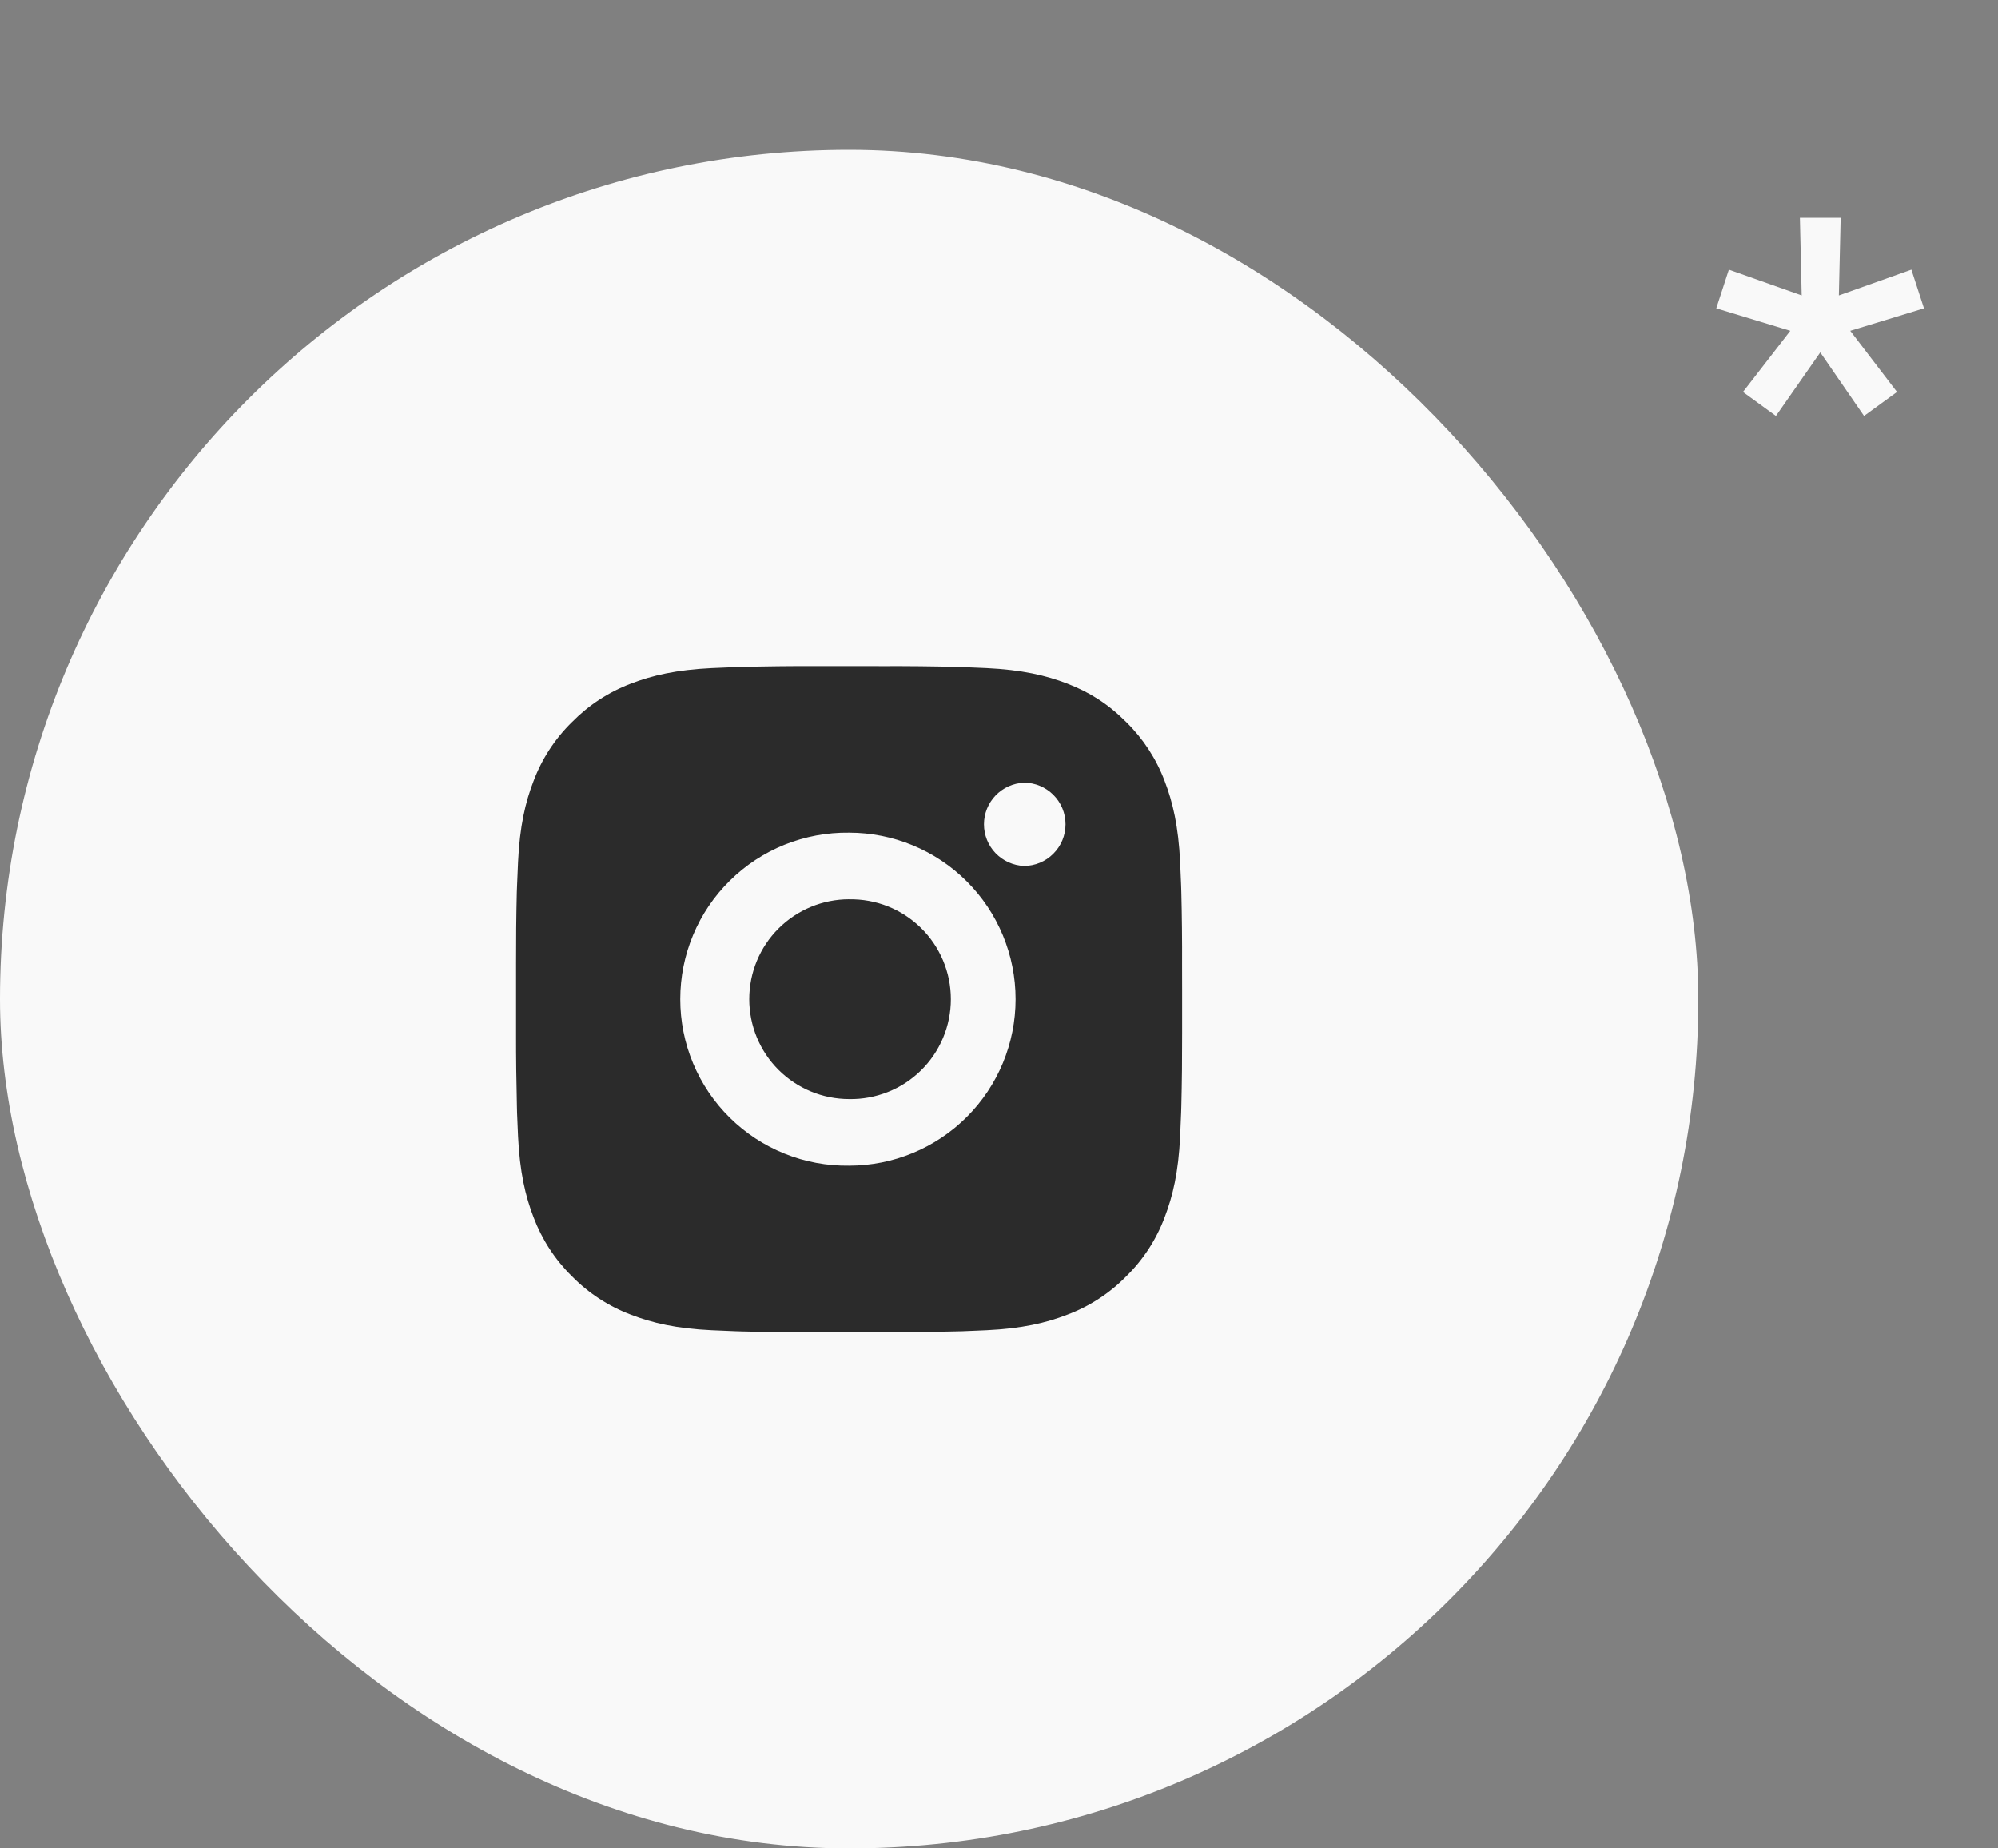 <?xml version="1.0" encoding="UTF-8"?> <svg xmlns="http://www.w3.org/2000/svg" width="40" height="37" viewBox="0 0 40 37" fill="none"><rect x="0" y="0" width="40" height="37" fill="#808080" stroke="none"/> <path d="M35.554 8.326L34.894 7.846L35.842 6.622L34.36 6.172L34.612 5.398L36.07 5.914L36.034 4.36H36.85L36.814 5.914L38.266 5.398L38.518 6.172L37.042 6.622L37.978 7.846L37.318 8.326L36.442 7.054L35.554 8.326Z" fill="#F9F9F9"></path> <rect y="3" width="34" height="34" rx="17" fill="#F9F9F9"></rect> <path d="M17.684 13.335C18.171 13.333 18.657 13.338 19.144 13.35L19.273 13.354C19.422 13.36 19.57 13.366 19.748 13.374C20.457 13.408 20.941 13.52 21.366 13.684C21.806 13.854 22.176 14.083 22.547 14.454C22.886 14.787 23.148 15.189 23.316 15.634C23.48 16.059 23.592 16.544 23.626 17.253C23.634 17.43 23.64 17.578 23.646 17.727L23.65 17.857C23.662 18.343 23.667 18.829 23.665 19.316L23.666 19.813V20.686C23.667 21.173 23.662 21.659 23.65 22.145L23.646 22.275C23.641 22.424 23.634 22.572 23.626 22.75C23.593 23.459 23.48 23.943 23.316 24.367C23.149 24.813 22.887 25.216 22.547 25.549C22.214 25.888 21.811 26.15 21.366 26.317C20.941 26.482 20.457 26.594 19.748 26.628C19.57 26.636 19.422 26.642 19.273 26.648L19.144 26.651C18.657 26.663 18.171 26.668 17.684 26.667L17.187 26.668H16.314C15.828 26.669 15.341 26.664 14.855 26.652L14.726 26.648C14.568 26.642 14.409 26.636 14.251 26.628C13.542 26.595 13.058 26.482 12.632 26.317C12.188 26.15 11.785 25.888 11.452 25.549C11.112 25.216 10.85 24.812 10.682 24.367C10.518 23.943 10.406 23.459 10.372 22.75C10.365 22.591 10.358 22.433 10.352 22.275L10.349 22.145C10.337 21.659 10.331 21.173 10.332 20.686V19.316C10.331 18.829 10.335 18.343 10.347 17.857L10.352 17.727C10.357 17.578 10.364 17.43 10.372 17.253C10.405 16.543 10.517 16.059 10.682 15.634C10.849 15.189 11.112 14.786 11.452 14.454C11.785 14.115 12.188 13.852 12.632 13.684C13.058 13.52 13.541 13.408 14.251 13.374L14.726 13.354L14.855 13.351C15.341 13.338 15.828 13.333 16.314 13.334L17.684 13.335ZM16.999 16.668C16.557 16.662 16.119 16.744 15.709 16.908C15.299 17.073 14.926 17.317 14.612 17.628C14.297 17.938 14.047 18.307 13.877 18.715C13.706 19.122 13.619 19.559 13.619 20.001C13.619 20.443 13.706 20.88 13.877 21.288C14.047 21.695 14.297 22.065 14.612 22.375C14.926 22.685 15.299 22.929 15.709 23.094C16.119 23.259 16.557 23.34 16.999 23.334C17.883 23.334 18.731 22.983 19.356 22.358C19.981 21.733 20.332 20.885 20.332 20.001C20.332 19.117 19.981 18.269 19.356 17.644C18.731 17.019 17.883 16.668 16.999 16.668ZM16.999 18.002C17.265 17.997 17.529 18.045 17.776 18.143C18.023 18.241 18.247 18.388 18.437 18.574C18.627 18.76 18.777 18.982 18.88 19.227C18.983 19.472 19.036 19.735 19.036 20.001C19.036 20.267 18.983 20.53 18.88 20.775C18.777 21.02 18.627 21.242 18.437 21.428C18.248 21.614 18.023 21.761 17.776 21.859C17.529 21.957 17.265 22.006 17 22.001C16.469 22.001 15.961 21.79 15.585 21.415C15.21 21.04 15 20.531 15 20.001C15 19.47 15.21 18.962 15.585 18.587C15.961 18.212 16.469 18.001 17 18.001L16.999 18.002ZM20.499 15.668C20.284 15.677 20.081 15.768 19.931 15.924C19.782 16.079 19.699 16.286 19.699 16.501C19.699 16.716 19.782 16.923 19.931 17.078C20.081 17.233 20.284 17.325 20.499 17.334C20.72 17.334 20.932 17.246 21.088 17.089C21.245 16.933 21.332 16.721 21.332 16.5C21.332 16.279 21.245 16.067 21.088 15.911C20.932 15.755 20.72 15.667 20.499 15.667V15.668Z" fill="#2B2B2B"></path> </svg> 